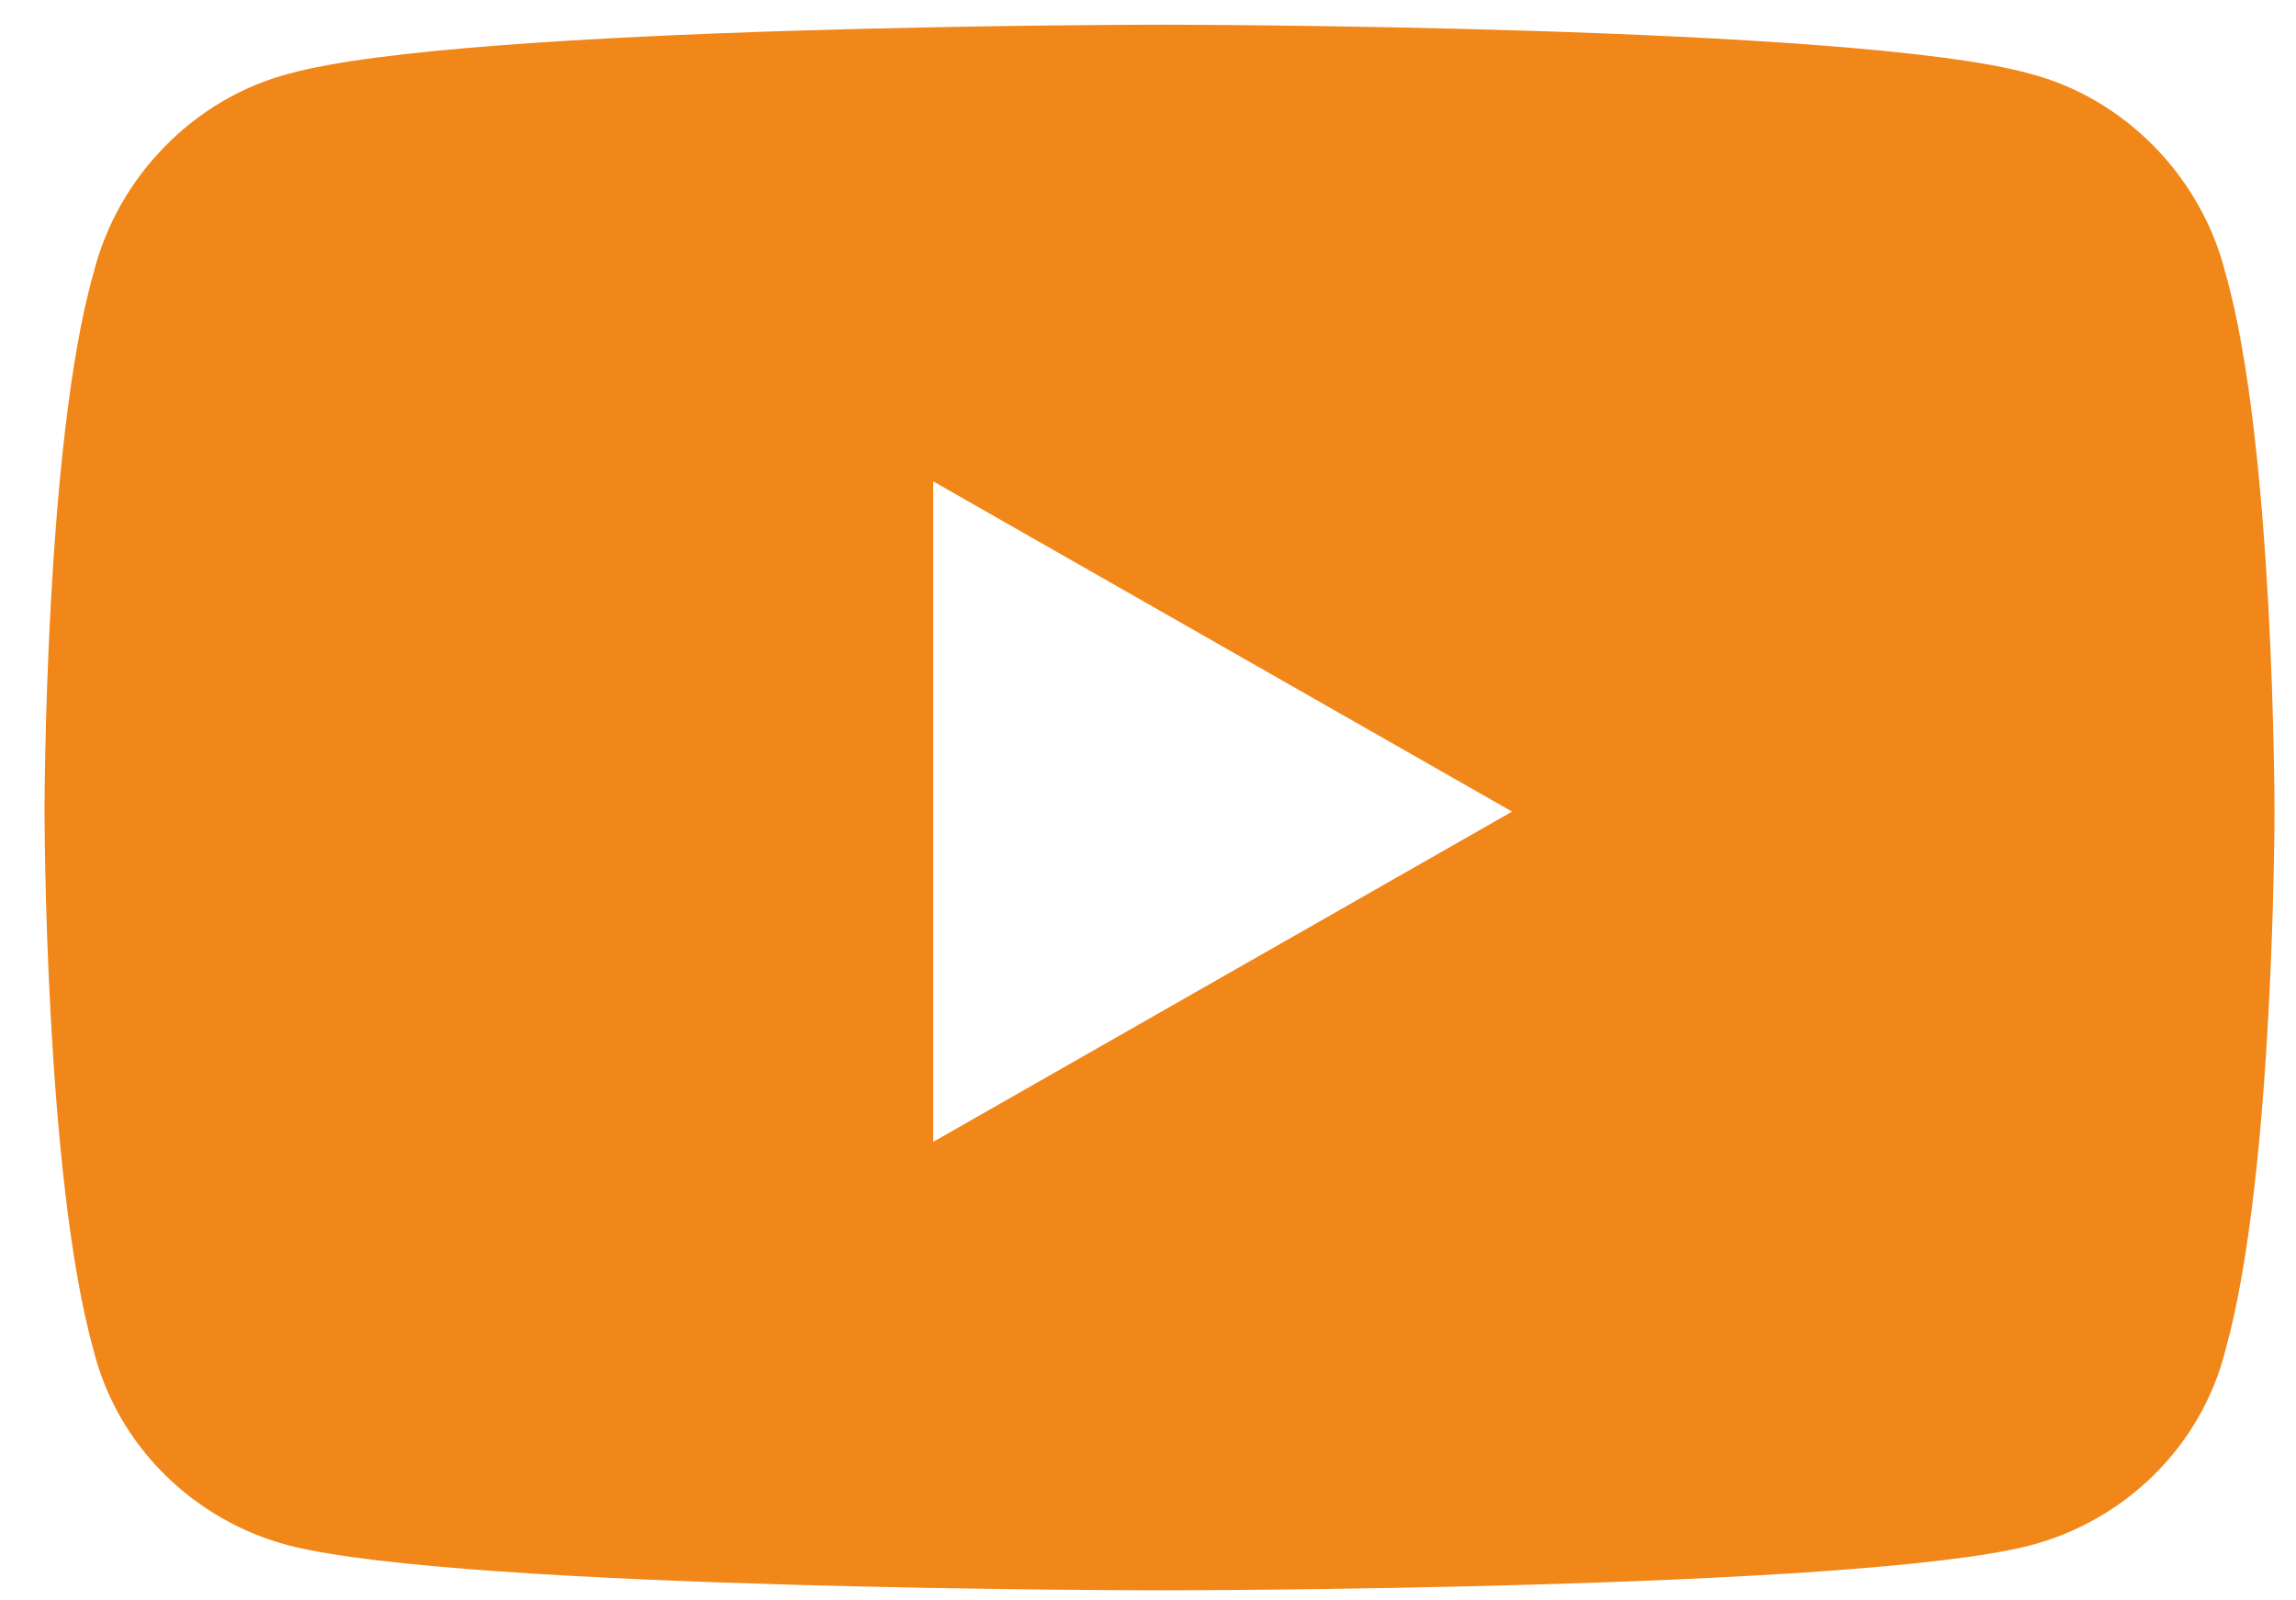 <?xml version="1.0" encoding="UTF-8"?>
<svg xmlns="http://www.w3.org/2000/svg" width="33" height="23" viewBox="0 0 33 23" fill="none">
  <path d="M31.987 3.93C32.691 6.391 32.691 11.664 32.691 11.664C32.691 11.664 32.691 16.879 31.987 19.398C31.636 20.805 30.523 21.859 29.175 22.211C26.655 22.855 16.695 22.855 16.695 22.855C16.695 22.855 6.675 22.855 4.155 22.211C2.808 21.859 1.694 20.805 1.343 19.398C0.64 16.879 0.64 11.664 0.64 11.664C0.64 11.664 0.64 6.391 1.343 3.93C1.694 2.523 2.808 1.41 4.155 1.059C6.675 0.355 16.695 0.355 16.695 0.355C16.695 0.355 26.655 0.355 29.175 1.059C30.523 1.41 31.636 2.523 31.987 3.93ZM13.413 16.41L21.733 11.664L13.413 6.918V16.41Z" fill="#F18619"></path>
</svg>
